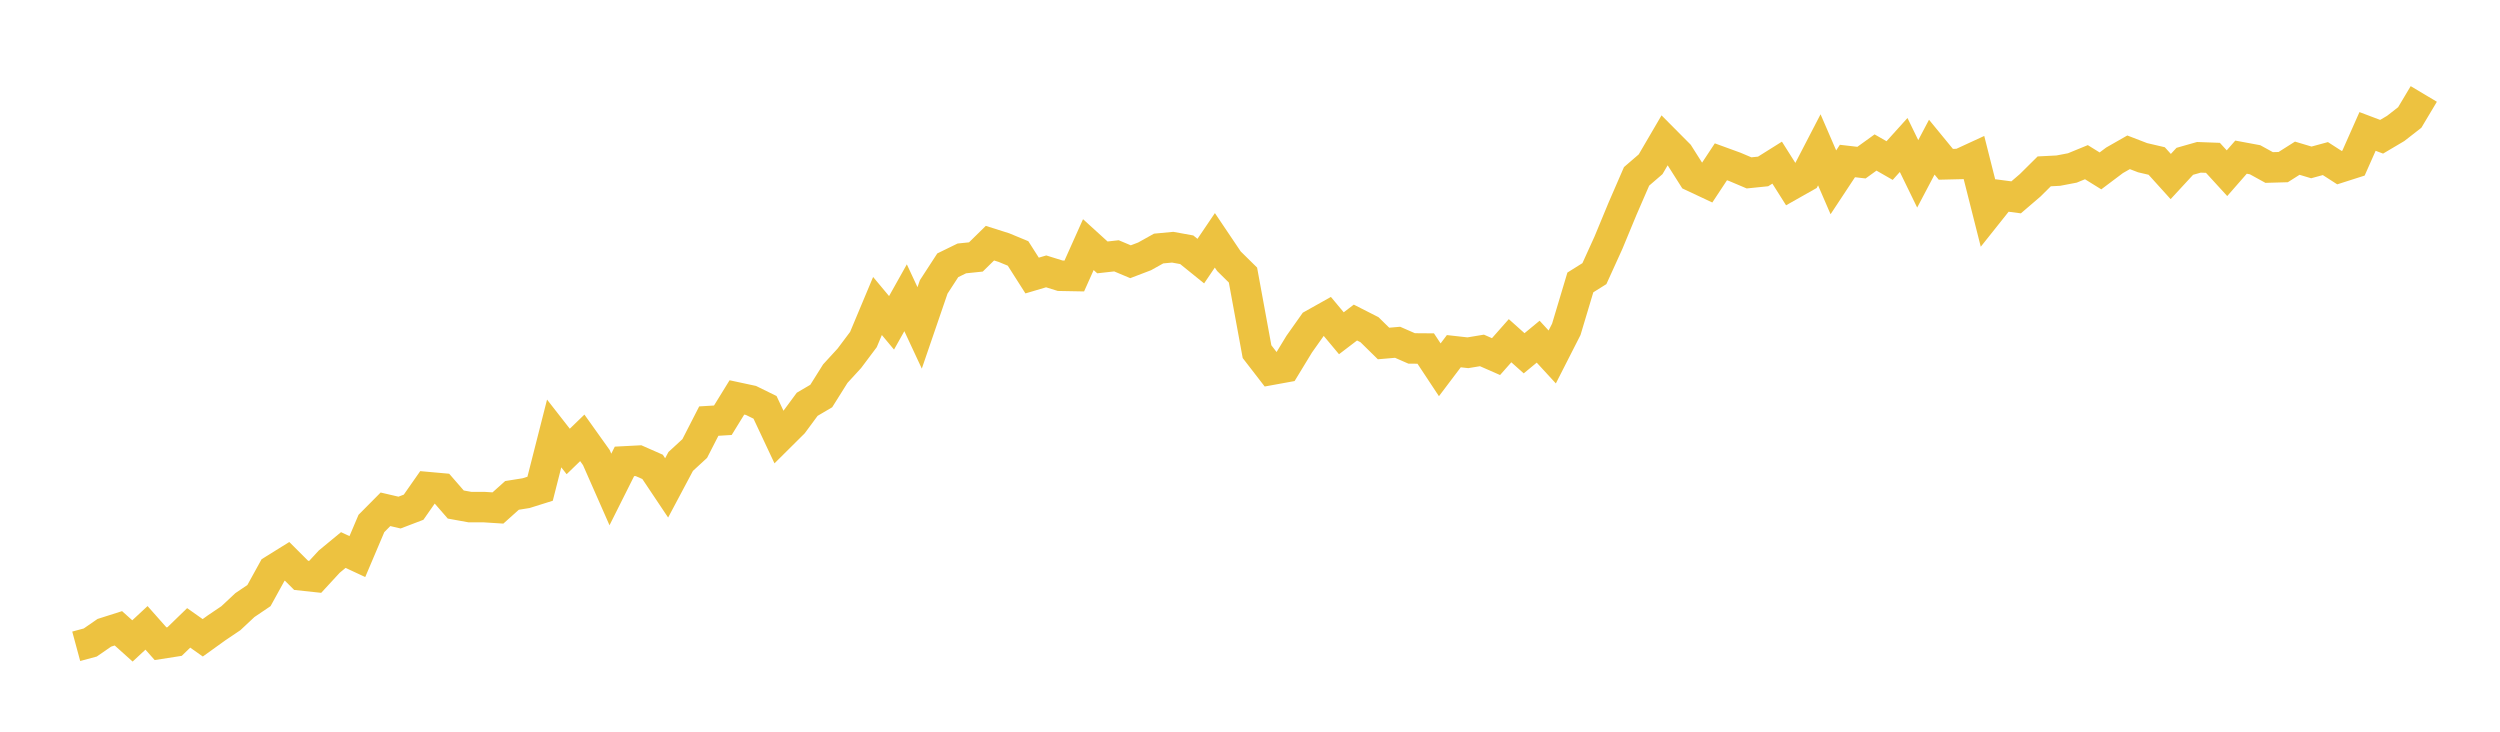 <svg width="164" height="48" xmlns="http://www.w3.org/2000/svg" xmlns:xlink="http://www.w3.org/1999/xlink"><path fill="none" stroke="rgb(237,194,64)" stroke-width="2" d="M5,42.397L5.922,42.148L6.844,41.511L7.766,41.217L8.689,42.045L9.611,41.188L10.533,42.228L11.455,42.084L12.377,41.189L13.299,41.84L14.222,41.177L15.144,40.556L16.066,39.693L16.988,39.07L17.91,37.396L18.832,36.823L19.754,37.743L20.677,37.842L21.599,36.842L22.521,36.082L23.443,36.511L24.365,34.339L25.287,33.41L26.21,33.625L27.132,33.273L28.054,31.954L28.976,32.037L29.898,33.097L30.82,33.264L31.743,33.265L32.665,33.324L33.587,32.498L34.509,32.351L35.431,32.062L36.353,28.435L37.275,29.616L38.198,28.723L39.12,30.016L40.042,32.109L40.964,30.268L41.886,30.22L42.808,30.626L43.731,32.006L44.653,30.272L45.575,29.423L46.497,27.624L47.419,27.568L48.341,26.071L49.263,26.269L50.186,26.722L51.108,28.686L52.03,27.77L52.952,26.521L53.874,25.979L54.796,24.51L55.719,23.503L56.641,22.274L57.563,20.073L58.485,21.178L59.407,19.533L60.329,21.511L61.251,18.822L62.174,17.402L63.096,16.952L64.018,16.857L64.94,15.952L65.862,16.244L66.784,16.626L67.707,18.075L68.629,17.802L69.551,18.089L70.473,18.106L71.395,16.047L72.317,16.885L73.24,16.782L74.162,17.17L75.084,16.818L76.006,16.304L76.928,16.217L77.85,16.384L78.772,17.129L79.695,15.766L80.617,17.136L81.539,18.044L82.461,23.068L83.383,24.262L84.305,24.094L85.228,22.577L86.15,21.274L87.072,20.757L87.994,21.862L88.916,21.159L89.838,21.628L90.76,22.533L91.683,22.454L92.605,22.857L93.527,22.864L94.449,24.259L95.371,23.038L96.293,23.141L97.216,22.988L98.138,23.393L99.06,22.351L99.982,23.175L100.904,22.414L101.826,23.417L102.749,21.605L103.671,18.528L104.593,17.95L105.515,15.92L106.437,13.694L107.359,11.57L108.281,10.775L109.204,9.195L110.126,10.123L111.048,11.578L111.97,12.011L112.892,10.614L113.814,10.95L114.737,11.341L115.659,11.247L116.581,10.669L117.503,12.128L118.425,11.607L119.347,9.828L120.269,11.96L121.192,10.562L122.114,10.669L123.036,10.004L123.958,10.533L124.88,9.511L125.802,11.405L126.725,9.654L127.647,10.778L128.569,10.756L129.491,10.331L130.413,13.983L131.335,12.825L132.257,12.946L133.18,12.155L134.102,11.241L135.024,11.194L135.946,11.018L136.868,10.639L137.79,11.211L138.713,10.517L139.635,9.991L140.557,10.346L141.479,10.561L142.401,11.581L143.323,10.582L144.246,10.32L145.168,10.354L146.09,11.362L147.012,10.309L147.934,10.48L148.856,10.988L149.778,10.962L150.701,10.378L151.623,10.654L152.545,10.403L153.467,10.997L154.389,10.702L155.311,8.622L156.234,8.971L157.156,8.426L158.078,7.708L159,6.163"></path></svg>